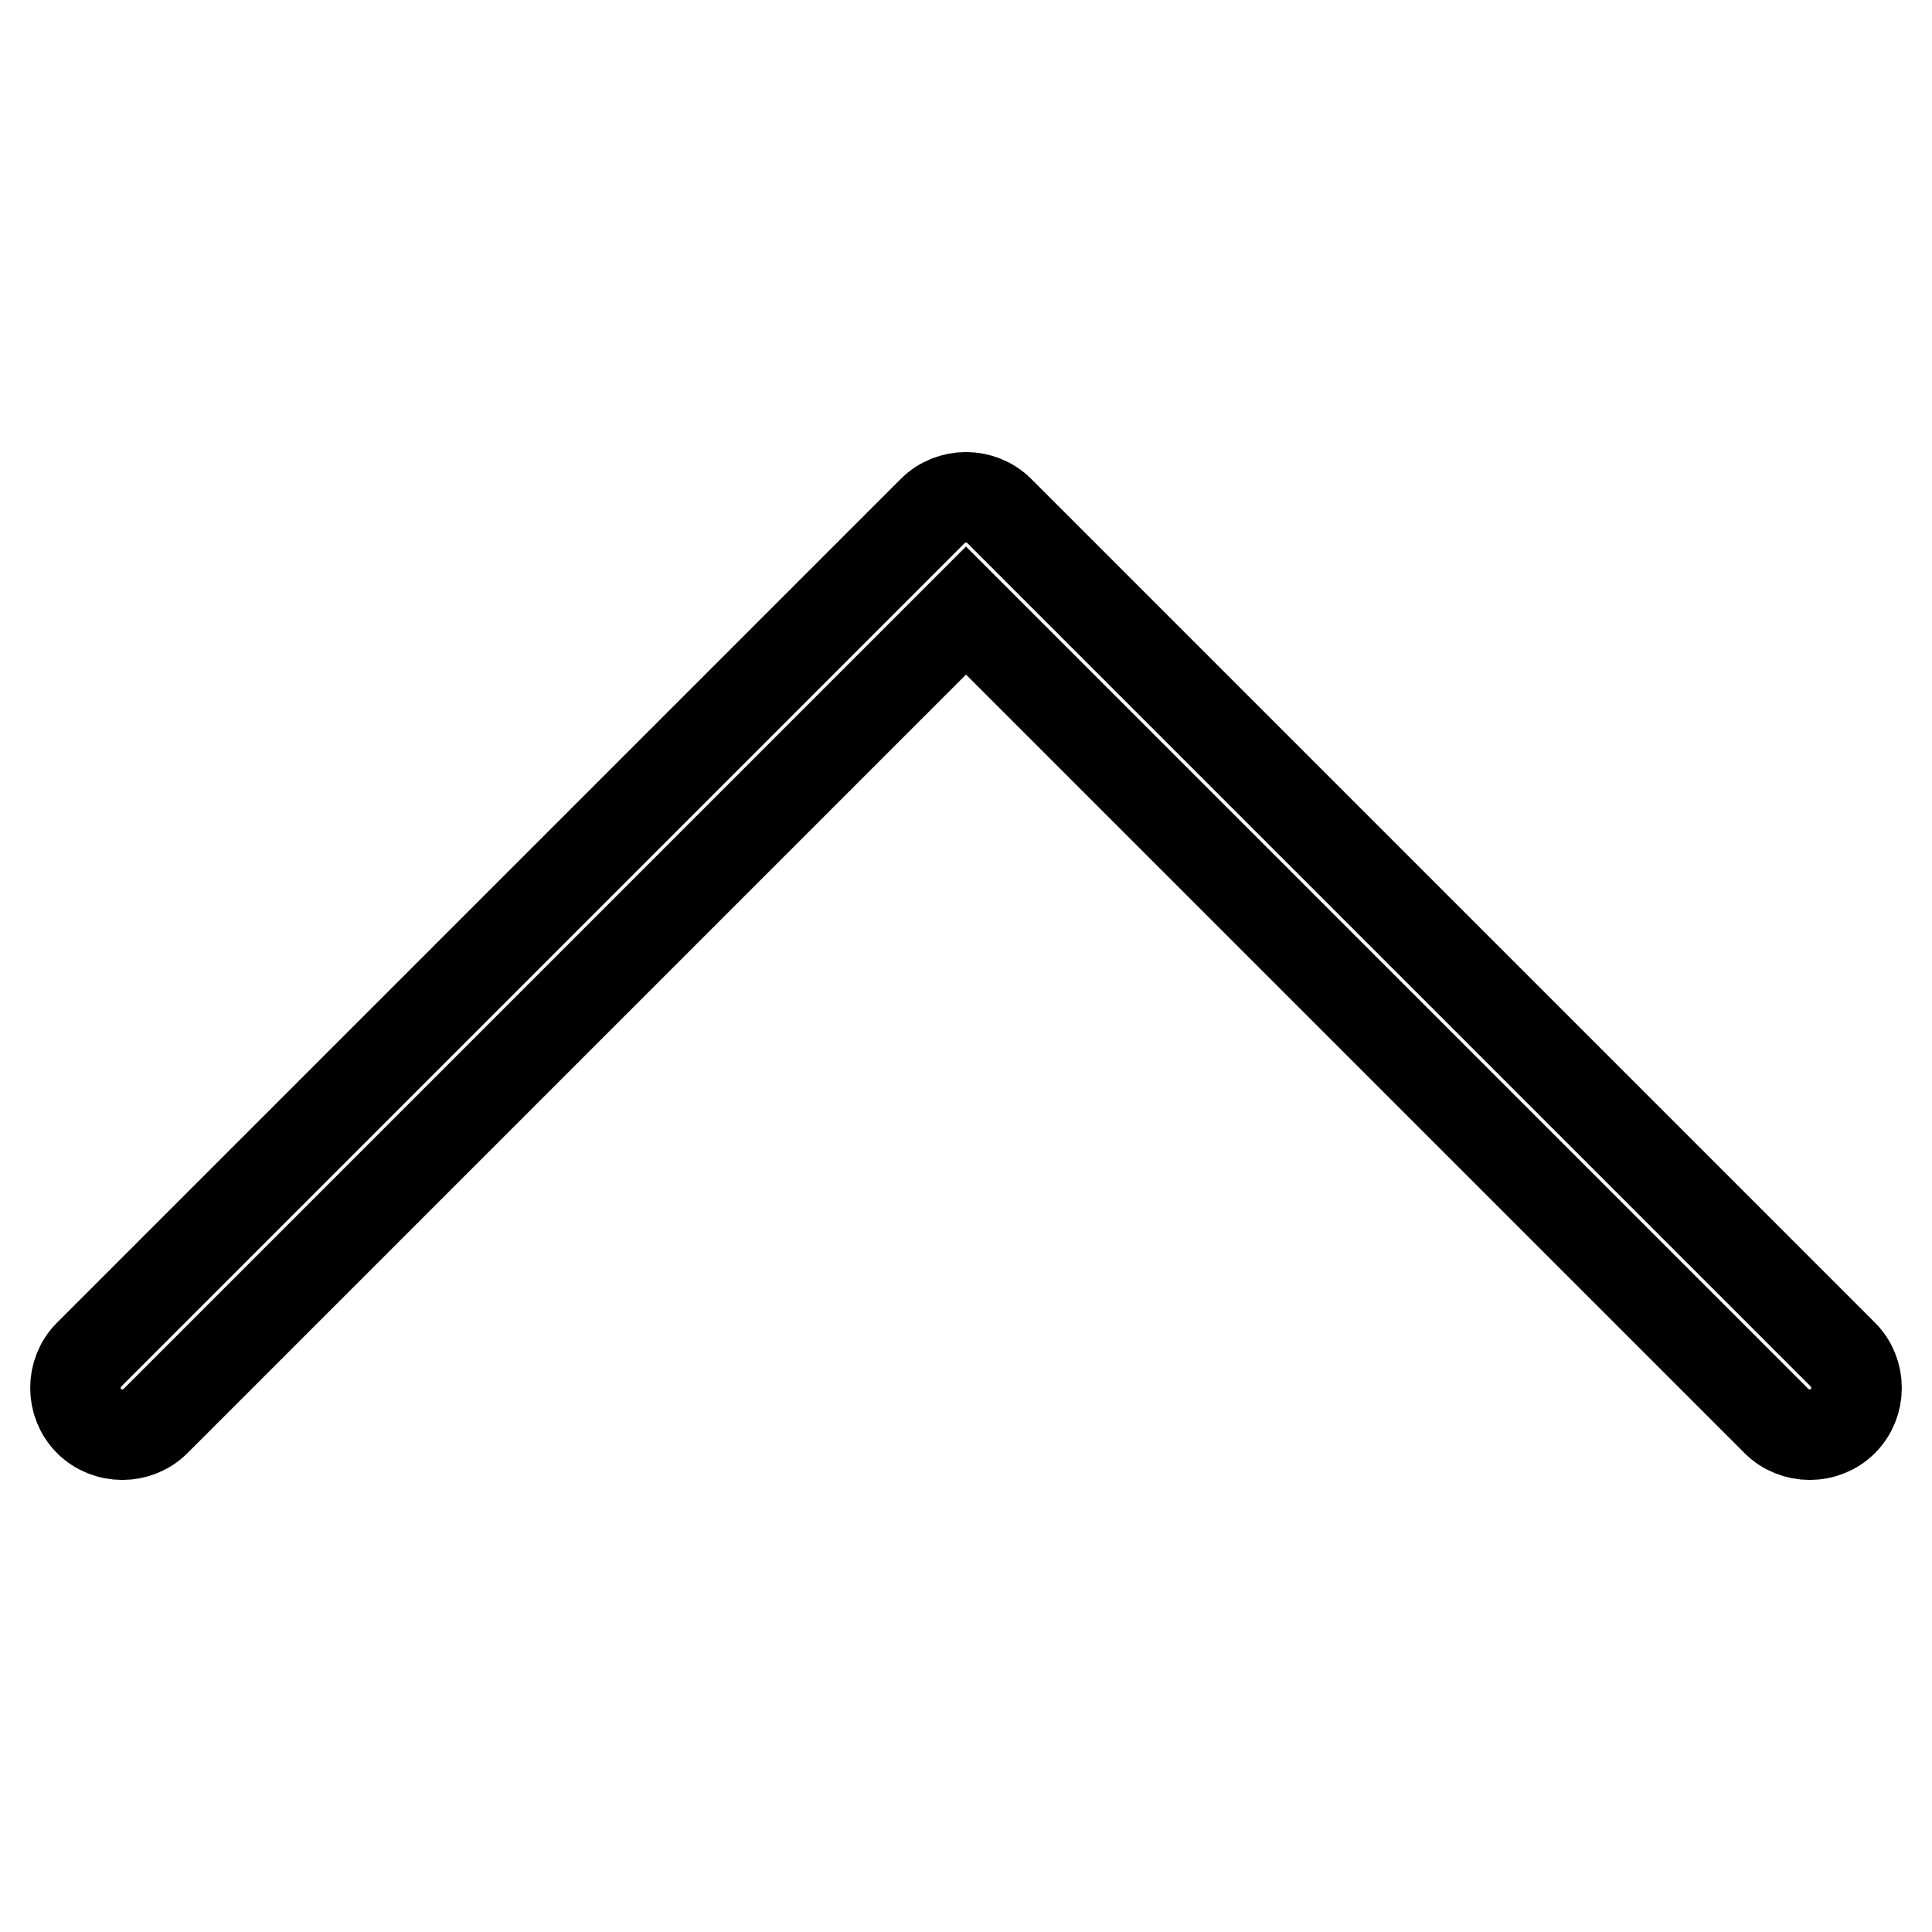 <?xml version="1.0" encoding="utf-8"?>
<!-- Svg Vector Icons : http://www.onlinewebfonts.com/icon -->
<!DOCTYPE svg PUBLIC "-//W3C//DTD SVG 1.1//EN" "http://www.w3.org/Graphics/SVG/1.1/DTD/svg11.dtd">
<svg version="1.1" xmlns="http://www.w3.org/2000/svg" xmlns:xlink="http://www.w3.org/1999/xlink" x="0px" y="0px" viewBox="0 0 256 256" enable-background="new 0 0 256 256" xml:space="preserve">
<g> <path stroke-width="12" fill-opacity="0" stroke="#000000"  d="M10,183.9c0,1.6,0.6,3.2,1.8,4.4c2.4,2.4,6.4,2.4,8.8,0L128,80.9l107.4,107.4c2.4,2.4,6.4,2.4,8.8,0 s2.4-6.4,0-8.8L132.4,67.7c-2.4-2.4-6.4-2.4-8.8,0L11.8,179.5C10.6,180.7,10,182.3,10,183.9L10,183.9z"/></g>
</svg>